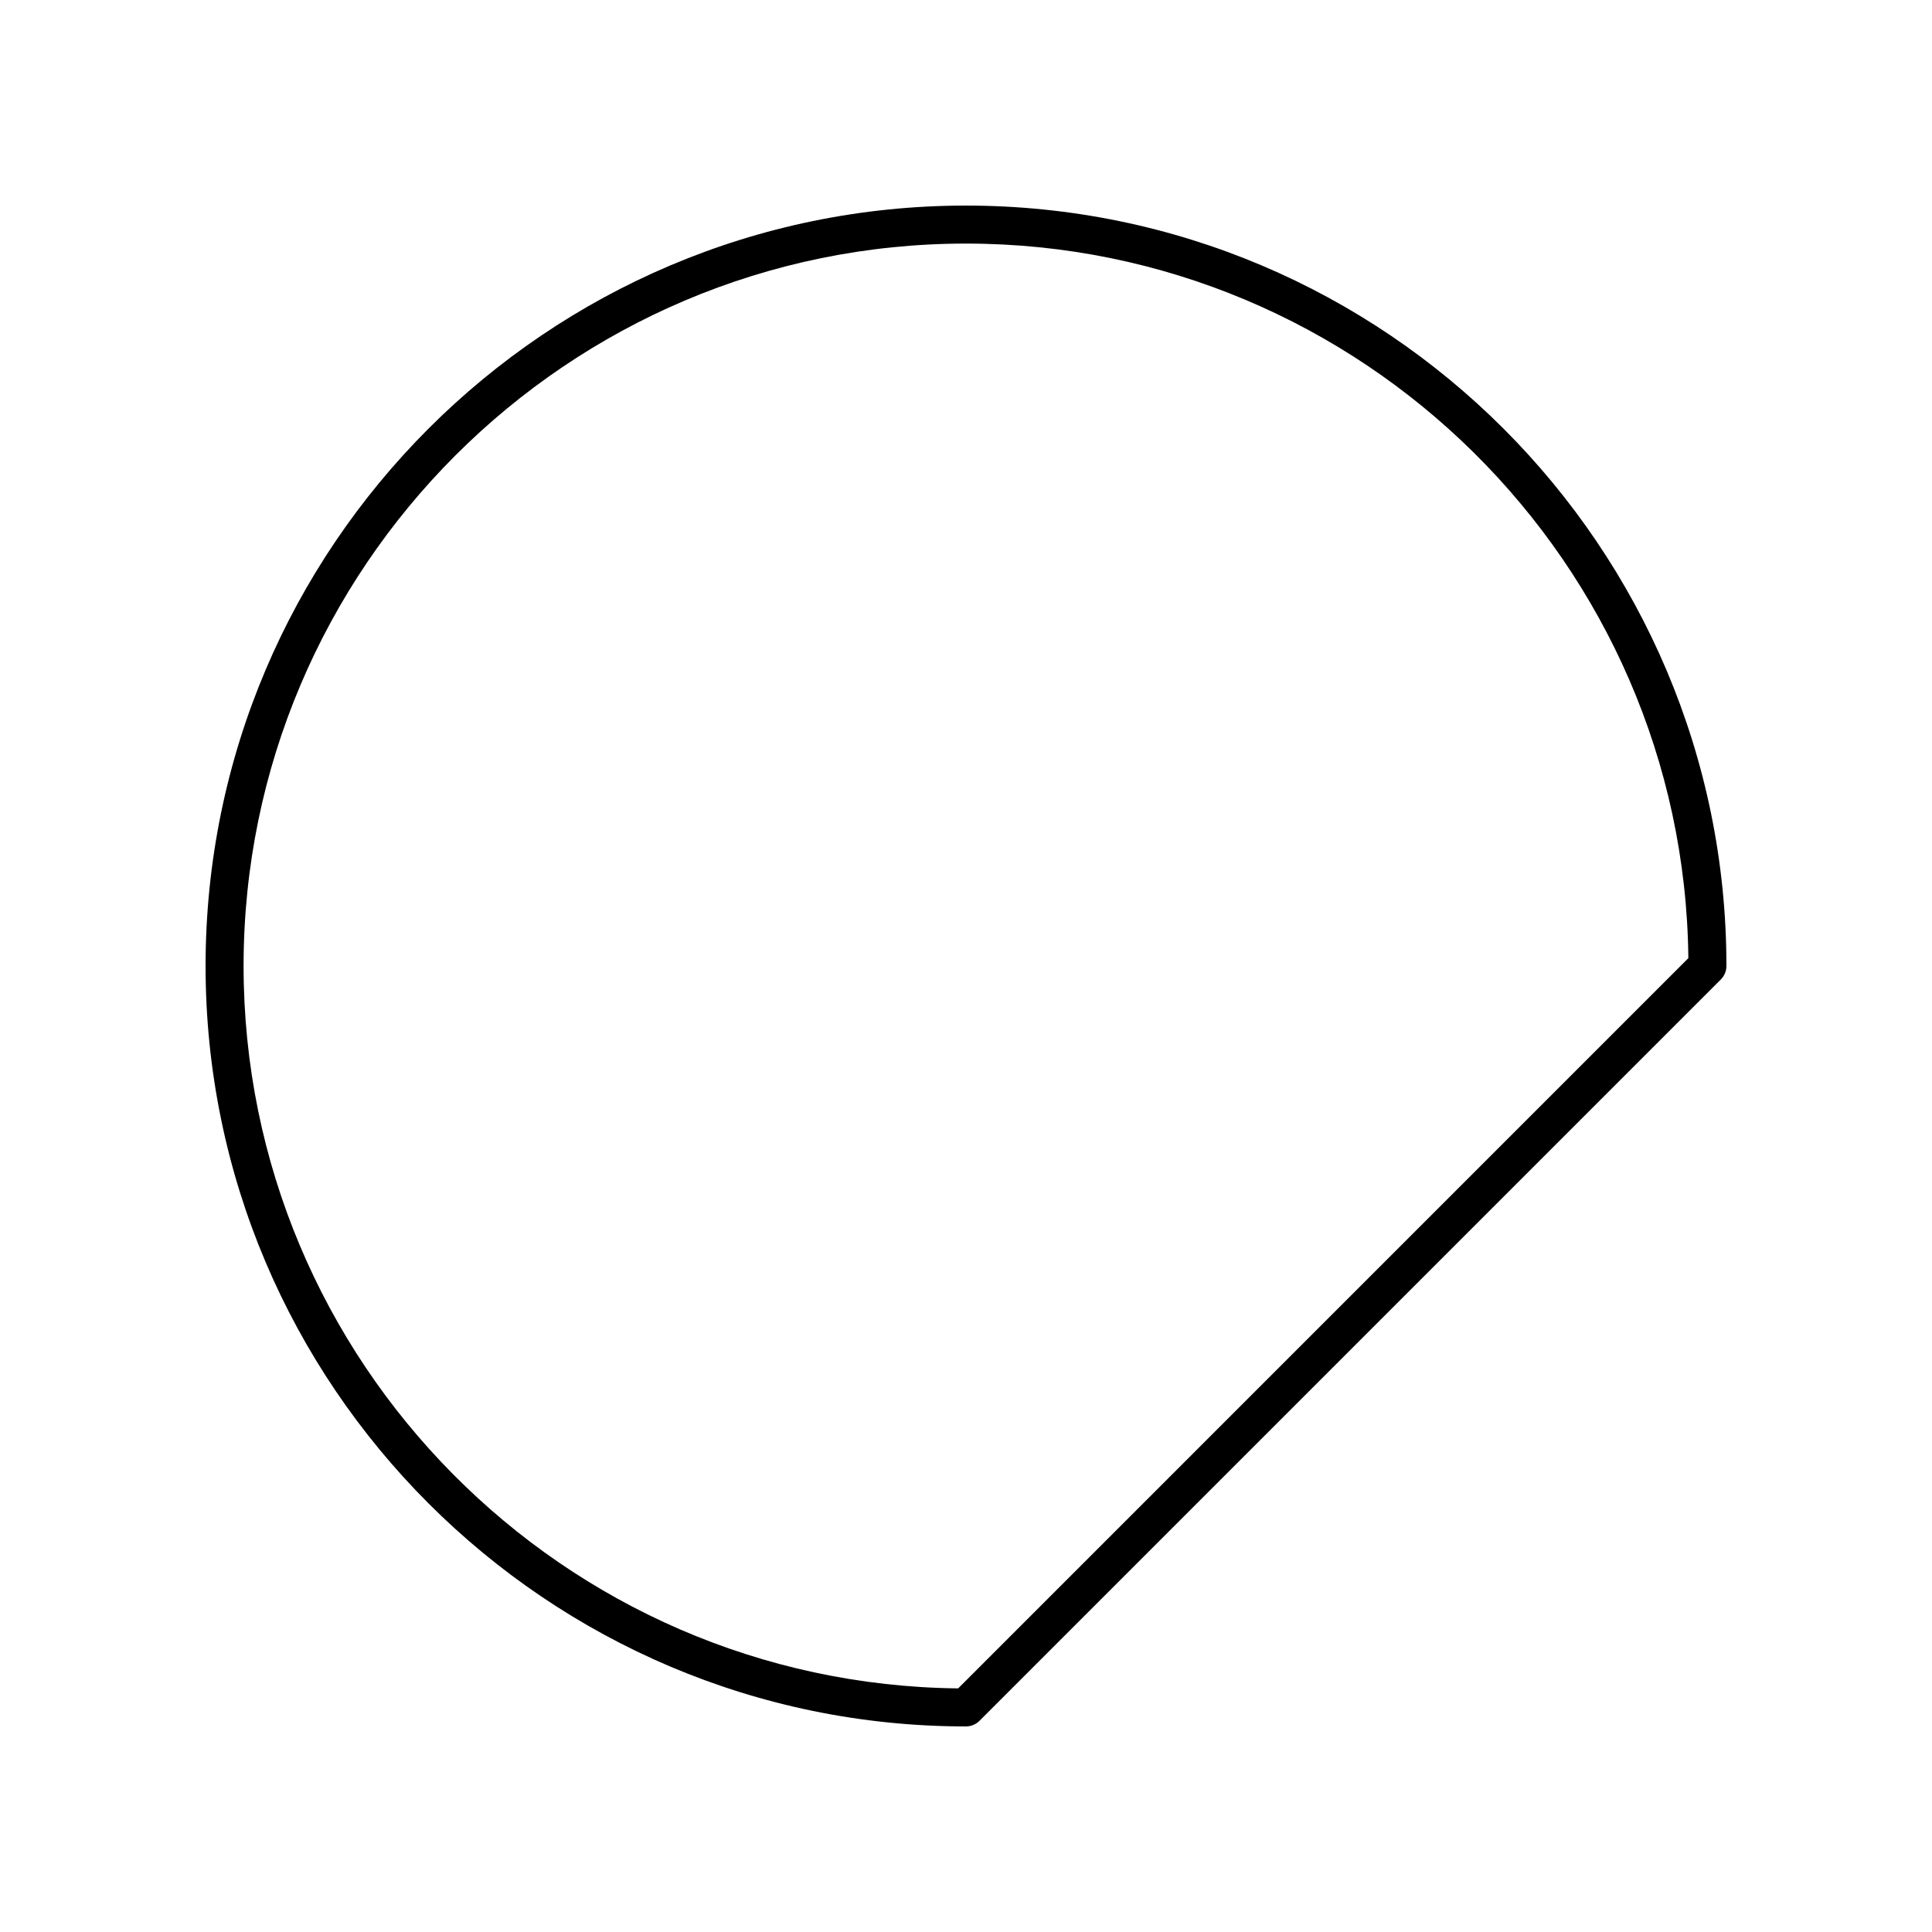 <?xml version="1.0" encoding="UTF-8"?>
<!-- Uploaded to: ICON Repo, www.iconrepo.com, Generator: ICON Repo Mixer Tools -->
<svg fill="#000000" width="800px" height="800px" version="1.1" viewBox="144 144 512 512" xmlns="http://www.w3.org/2000/svg">
 <path d="m400 198.48c-111.12 0-201.52 90.406-201.52 201.52s90.402 201.52 201.52 201.52c1.336 0 2.617-0.531 3.562-1.477l196.48-196.48c0.945-0.945 1.477-2.227 1.477-3.562 0-111.12-90.402-201.52-201.52-201.52zm-2.078 392.96c-104.61-1.121-189.37-86.57-189.37-191.44 0-105.56 85.883-191.45 191.45-191.45 104.87 0 190.31 84.762 191.43 189.37z"/>
</svg>
